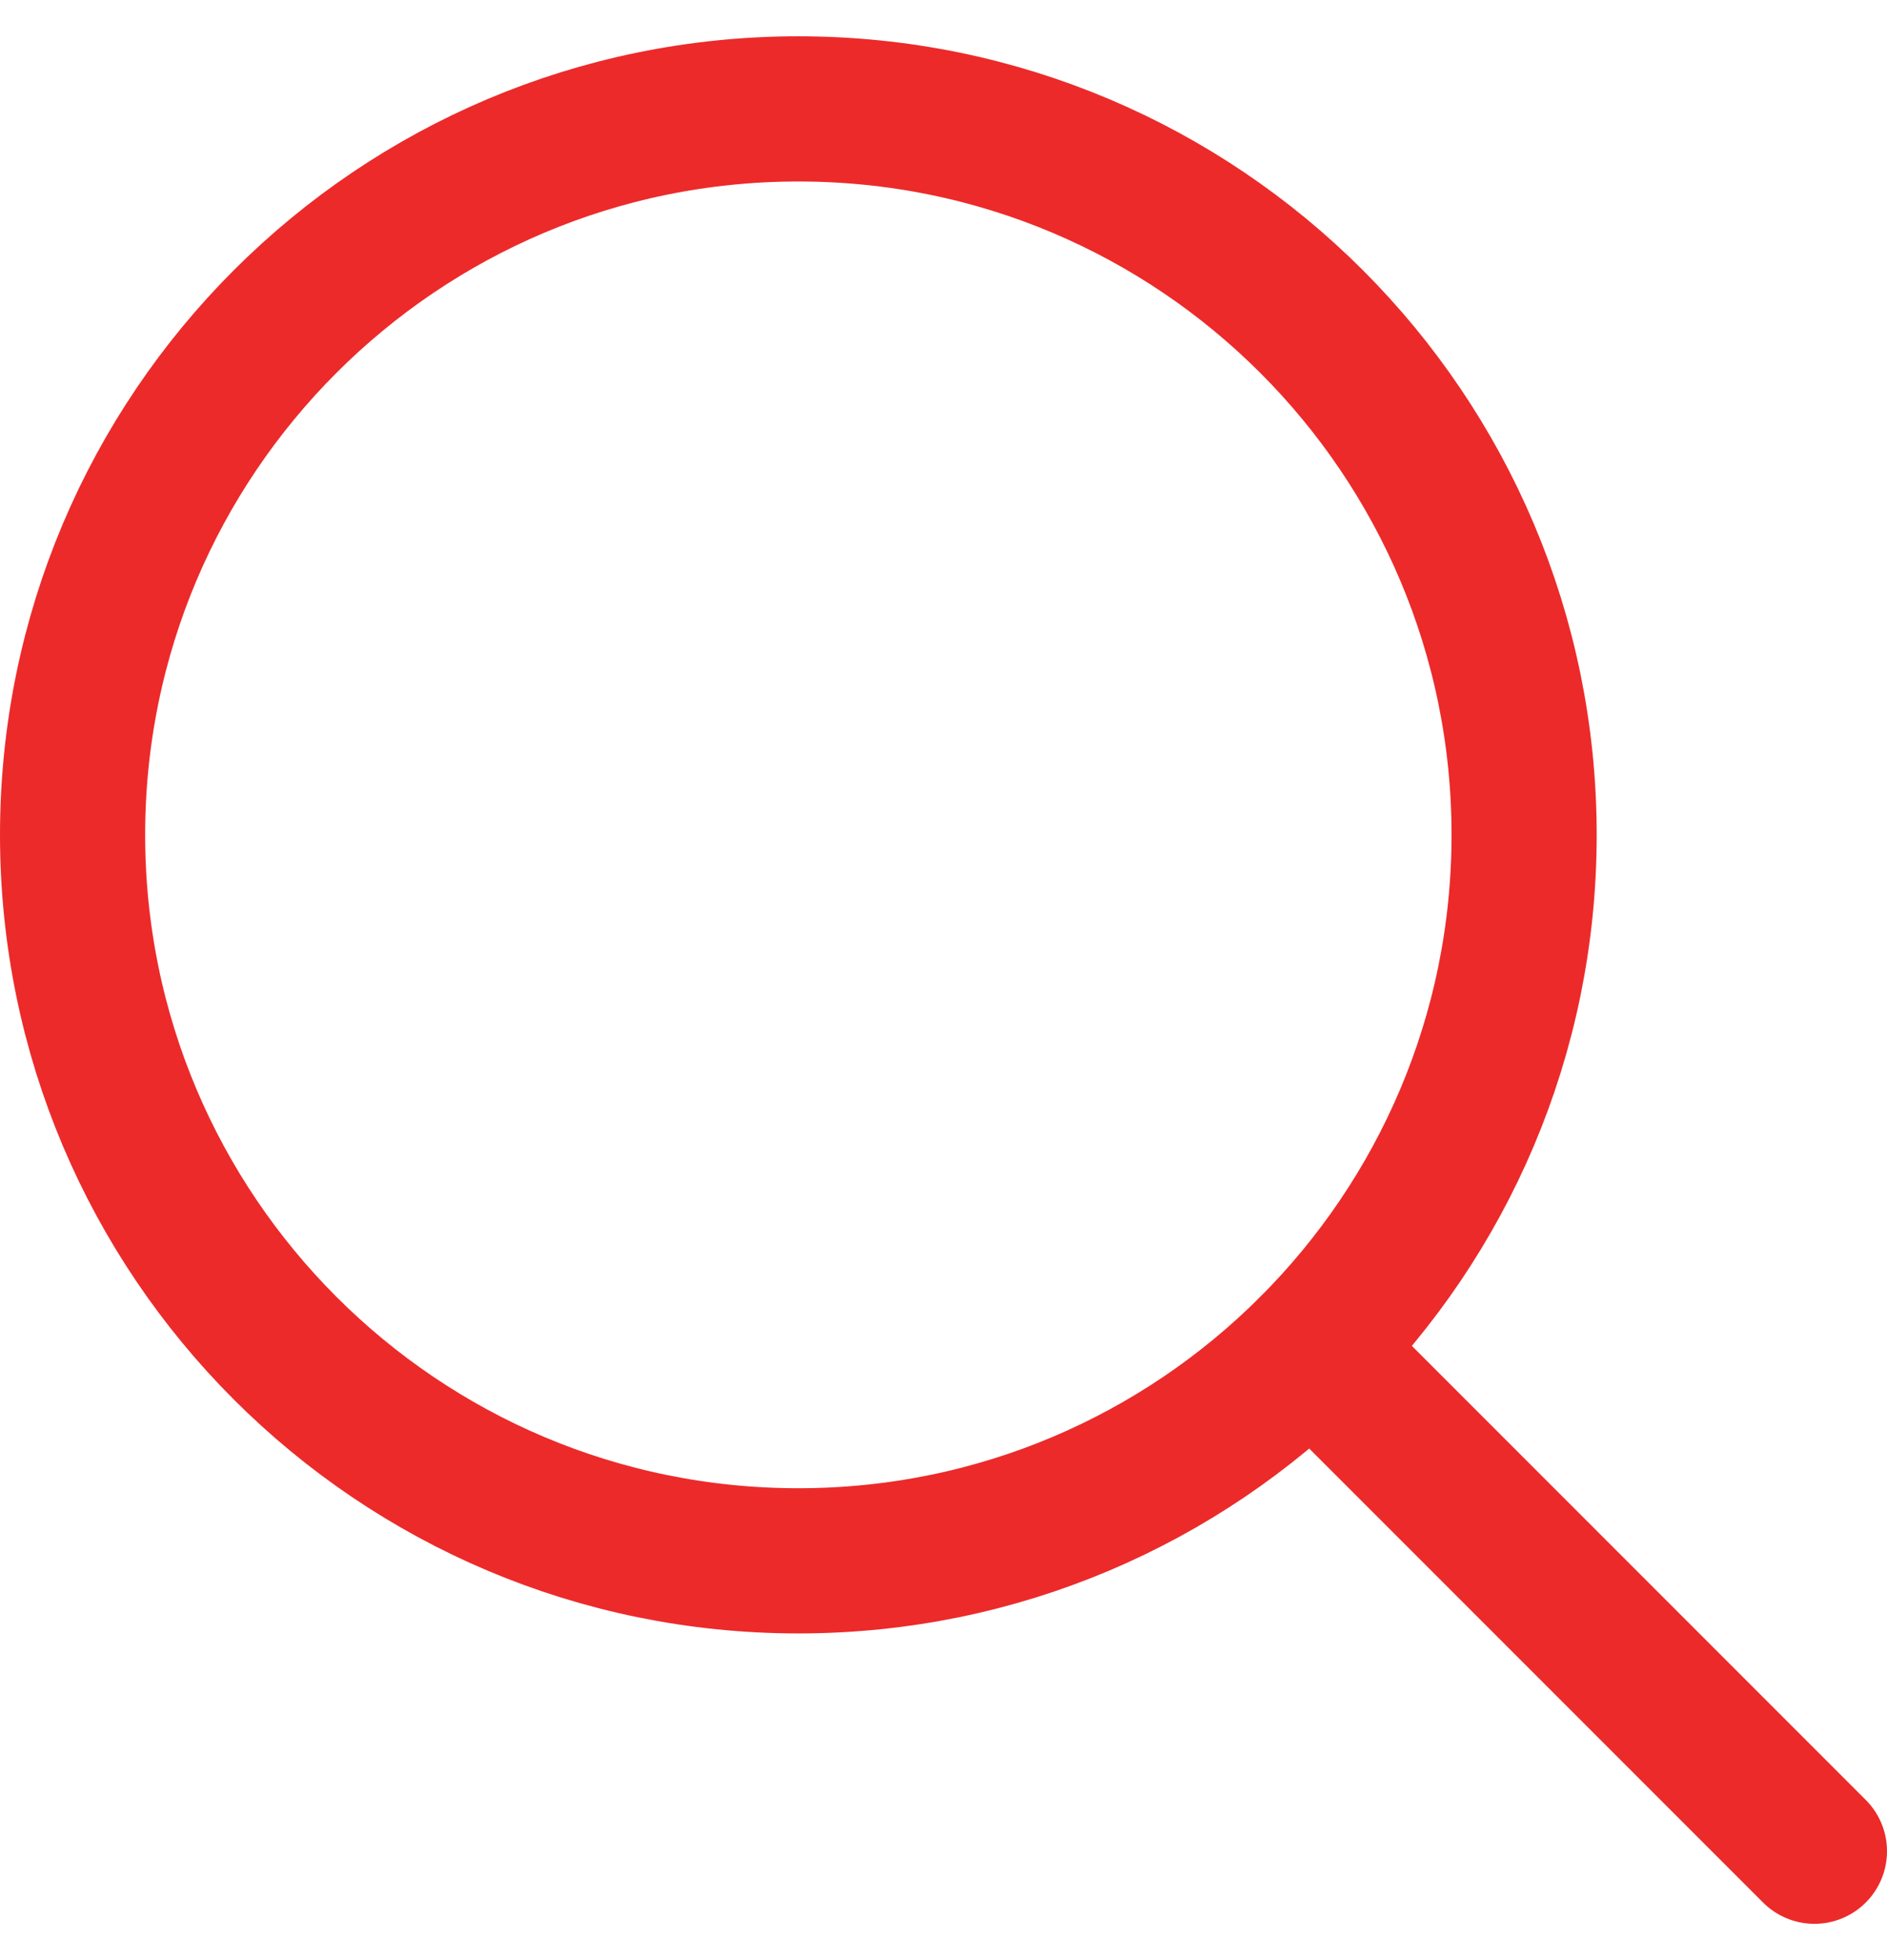 <svg width="26" height="27" viewBox="0 0 26 27" fill="none" xmlns="http://www.w3.org/2000/svg">
<path d="M11 21.5C16.523 21.5 21 17.023 21 11.5C21 5.977 16.523 1.5 11 1.5C5.477 1.5 1 5.977 1 11.5C1 17.023 5.477 21.5 11 21.5Z" stroke="#EC2A2A" stroke-width="2" stroke-linecap="round" stroke-linejoin="round"/>
<path d="M18.071 18.571L25 25.5" stroke="#EC2A2A" stroke-width="2" stroke-linecap="round" stroke-linejoin="round"/>
</svg>